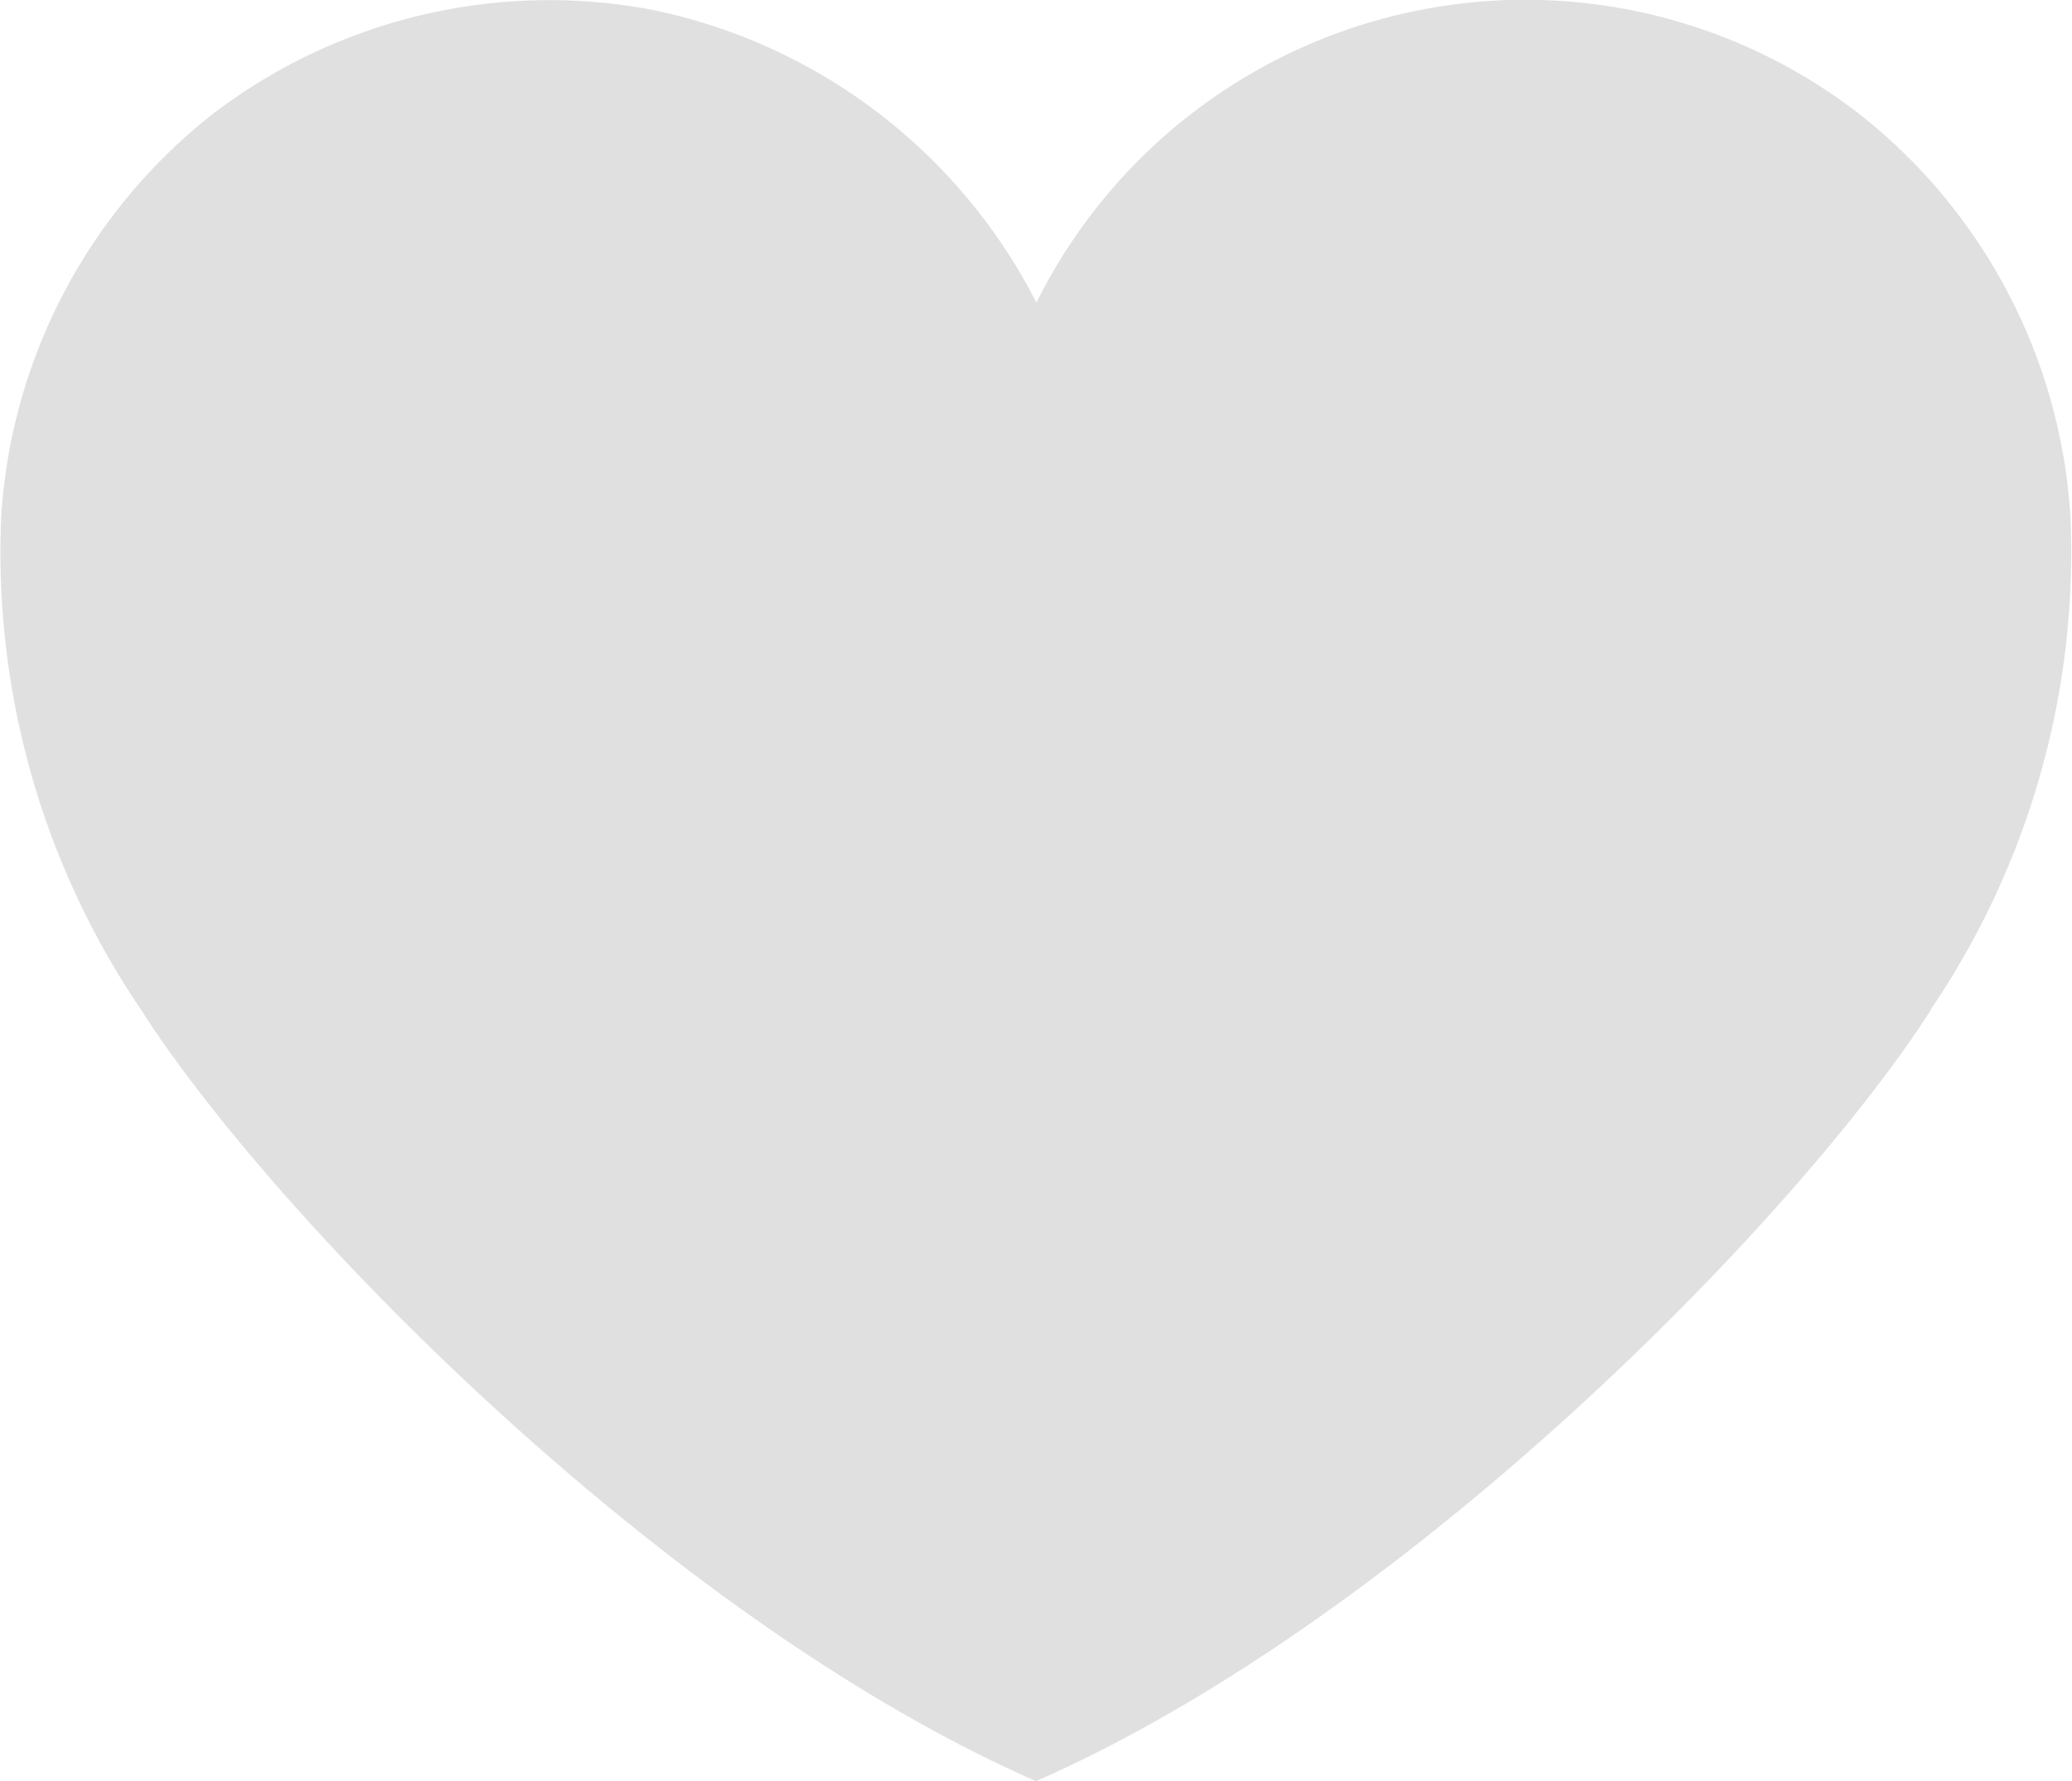 <svg xmlns="http://www.w3.org/2000/svg" width="24.318" height="20.906" viewBox="0 0 24.318 20.906">
    <g data-name="Grupo 10023">
        <g data-name="Grupo 7102">
            <g data-name="Grupo 6726">
                <path data-name="Trazado 10347" d="M22.668 11.843c-1.507 2.37-6.1 7.123-10.509 9.063-4.414-1.94-9-6.692-10.509-9.063A9.56 9.56 0 0 1 .014 6.069a6.522 6.522 0 0 1 2.469-4.72A6.5 6.5 0 0 1 7.664.117a6.543 6.543 0 0 1 4.5 3.435 6.406 6.406 0 0 1 9.676-2.2 6.521 6.521 0 0 1 2.46 4.717 9.562 9.562 0 0 1-1.636 5.774" style="fill:#e0e0e0"/>
            </g>
        </g>
    </g>
</svg>
